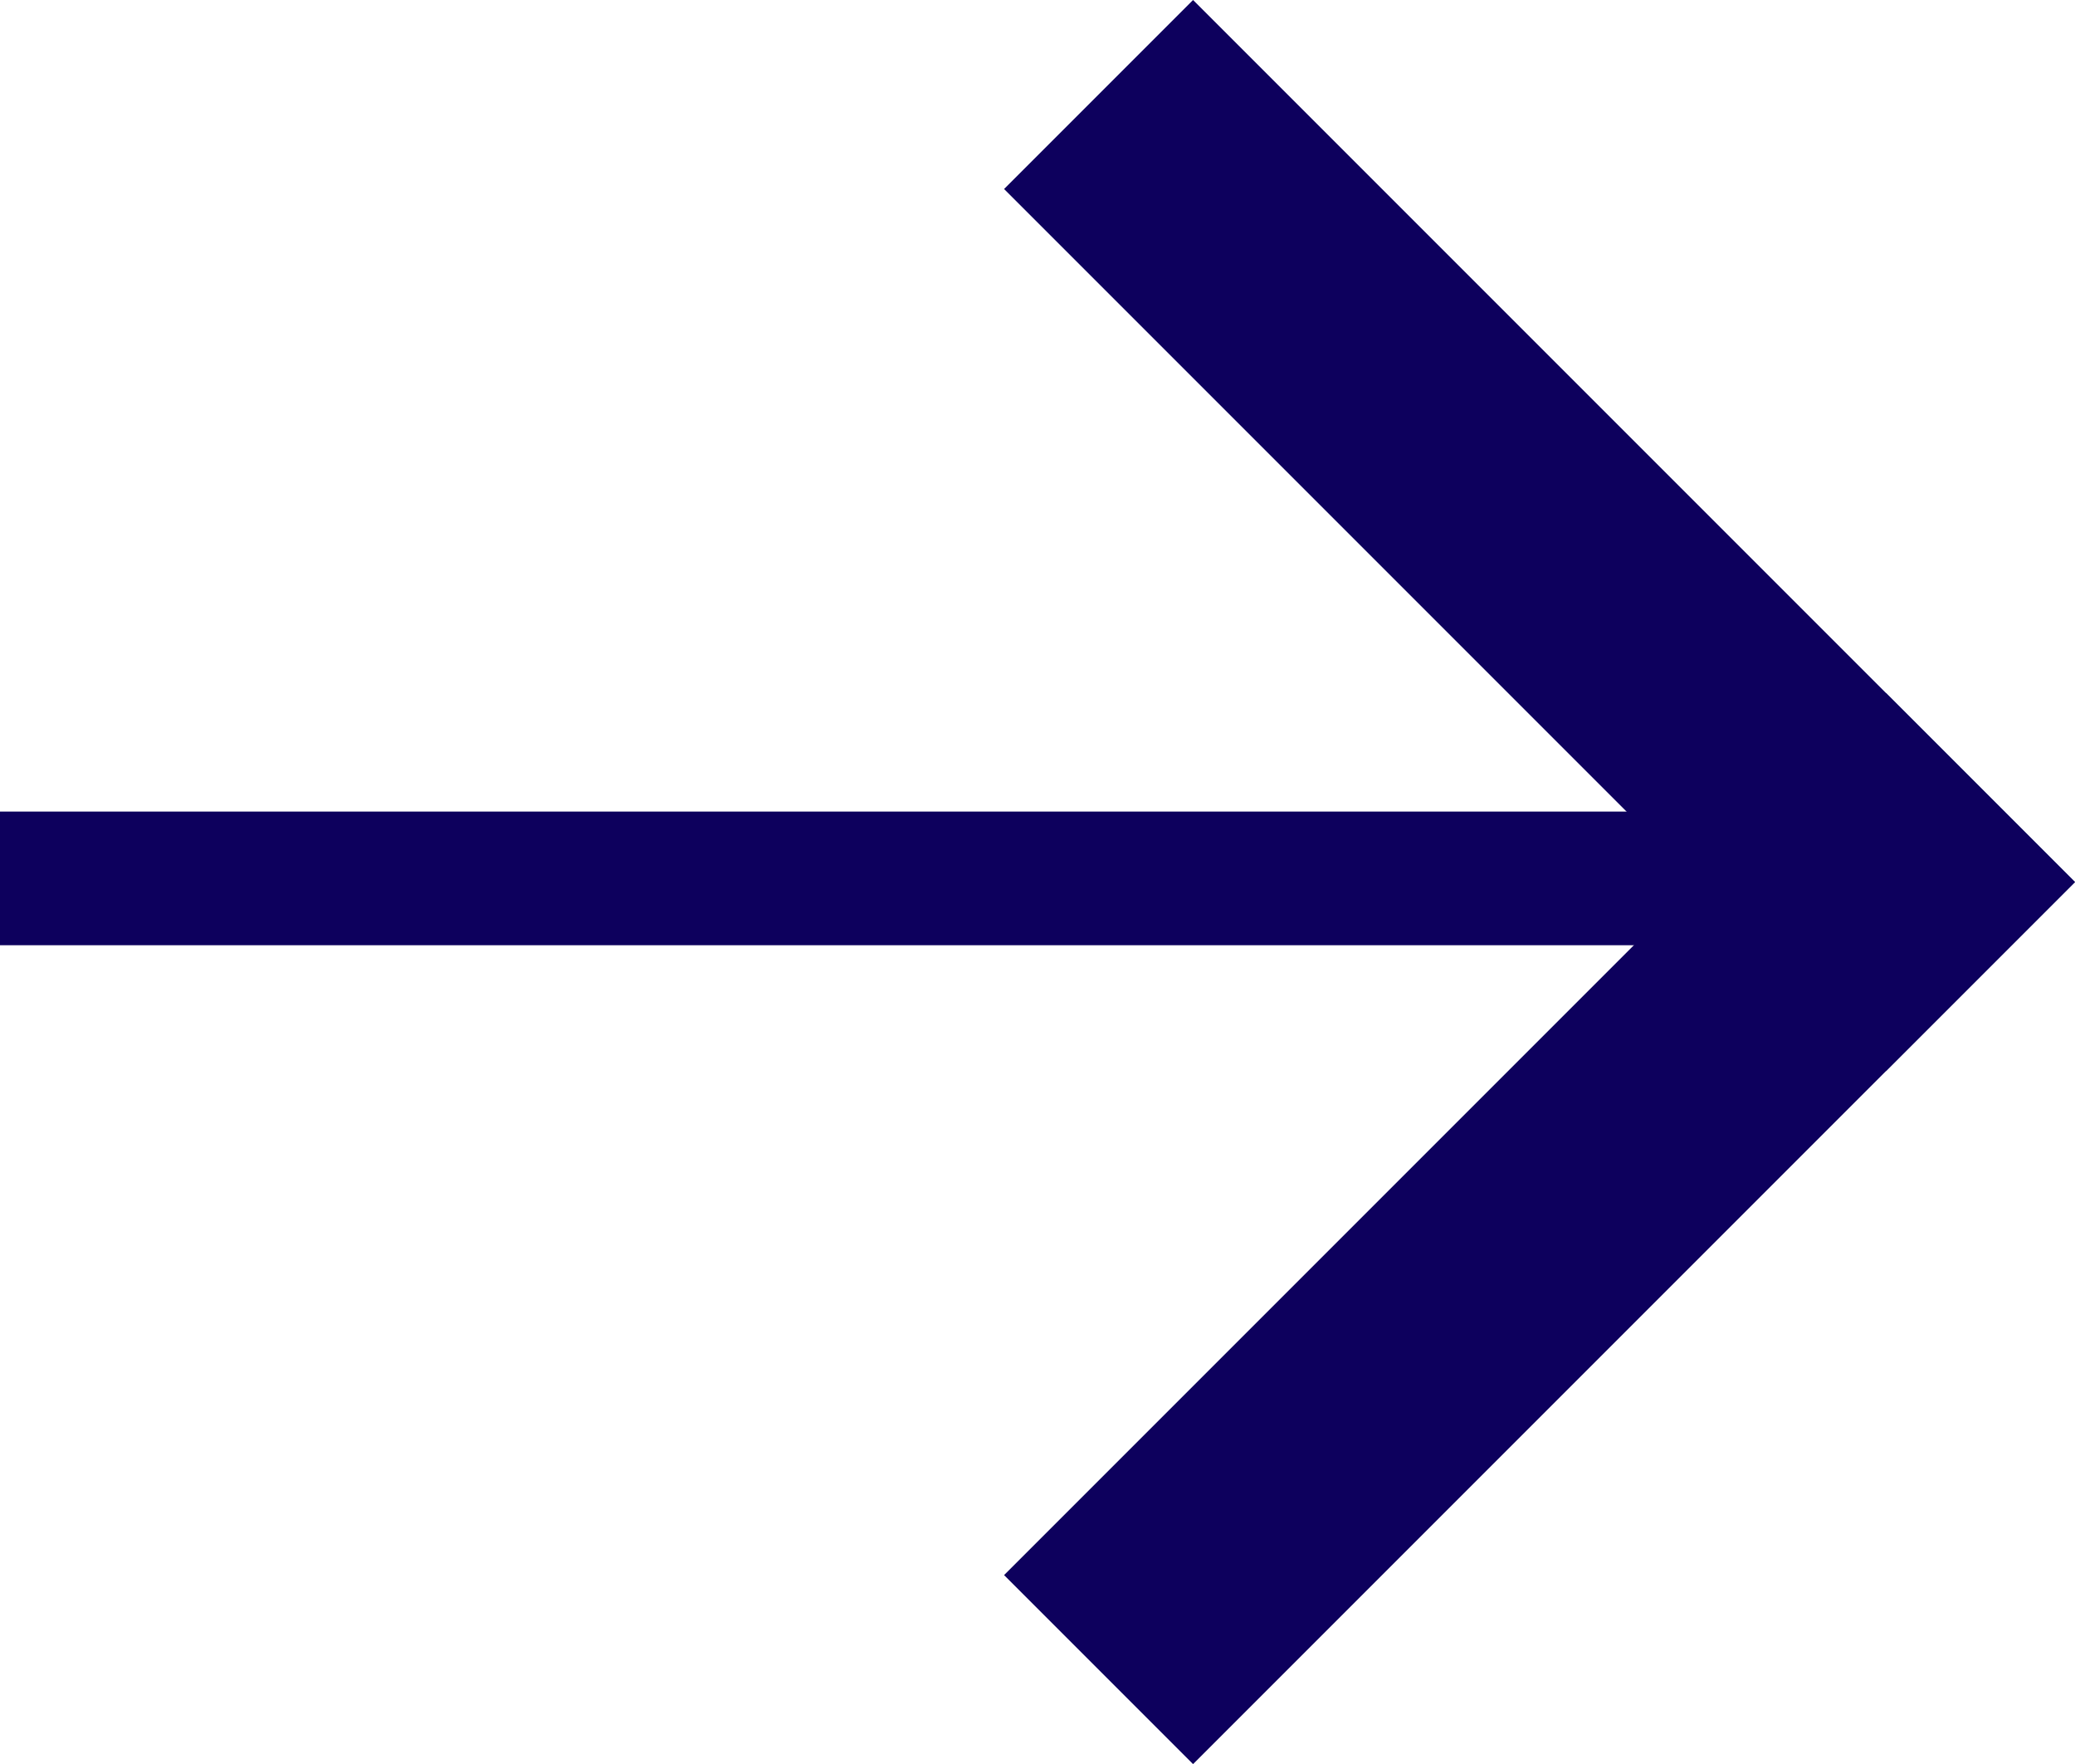 <svg xmlns="http://www.w3.org/2000/svg" width="143.872" height="122.298"><g fill="#0d005d"><path d="M82.722 0l61.15 61.15-13.104 13.103-61.15-61.15z"/><path d="M143.872 61.149l-61.15 61.15-13.103-13.104 61.15-61.15z"/><path d="M138.984 65.529H0v-9.266h138.984z"/></g></svg>